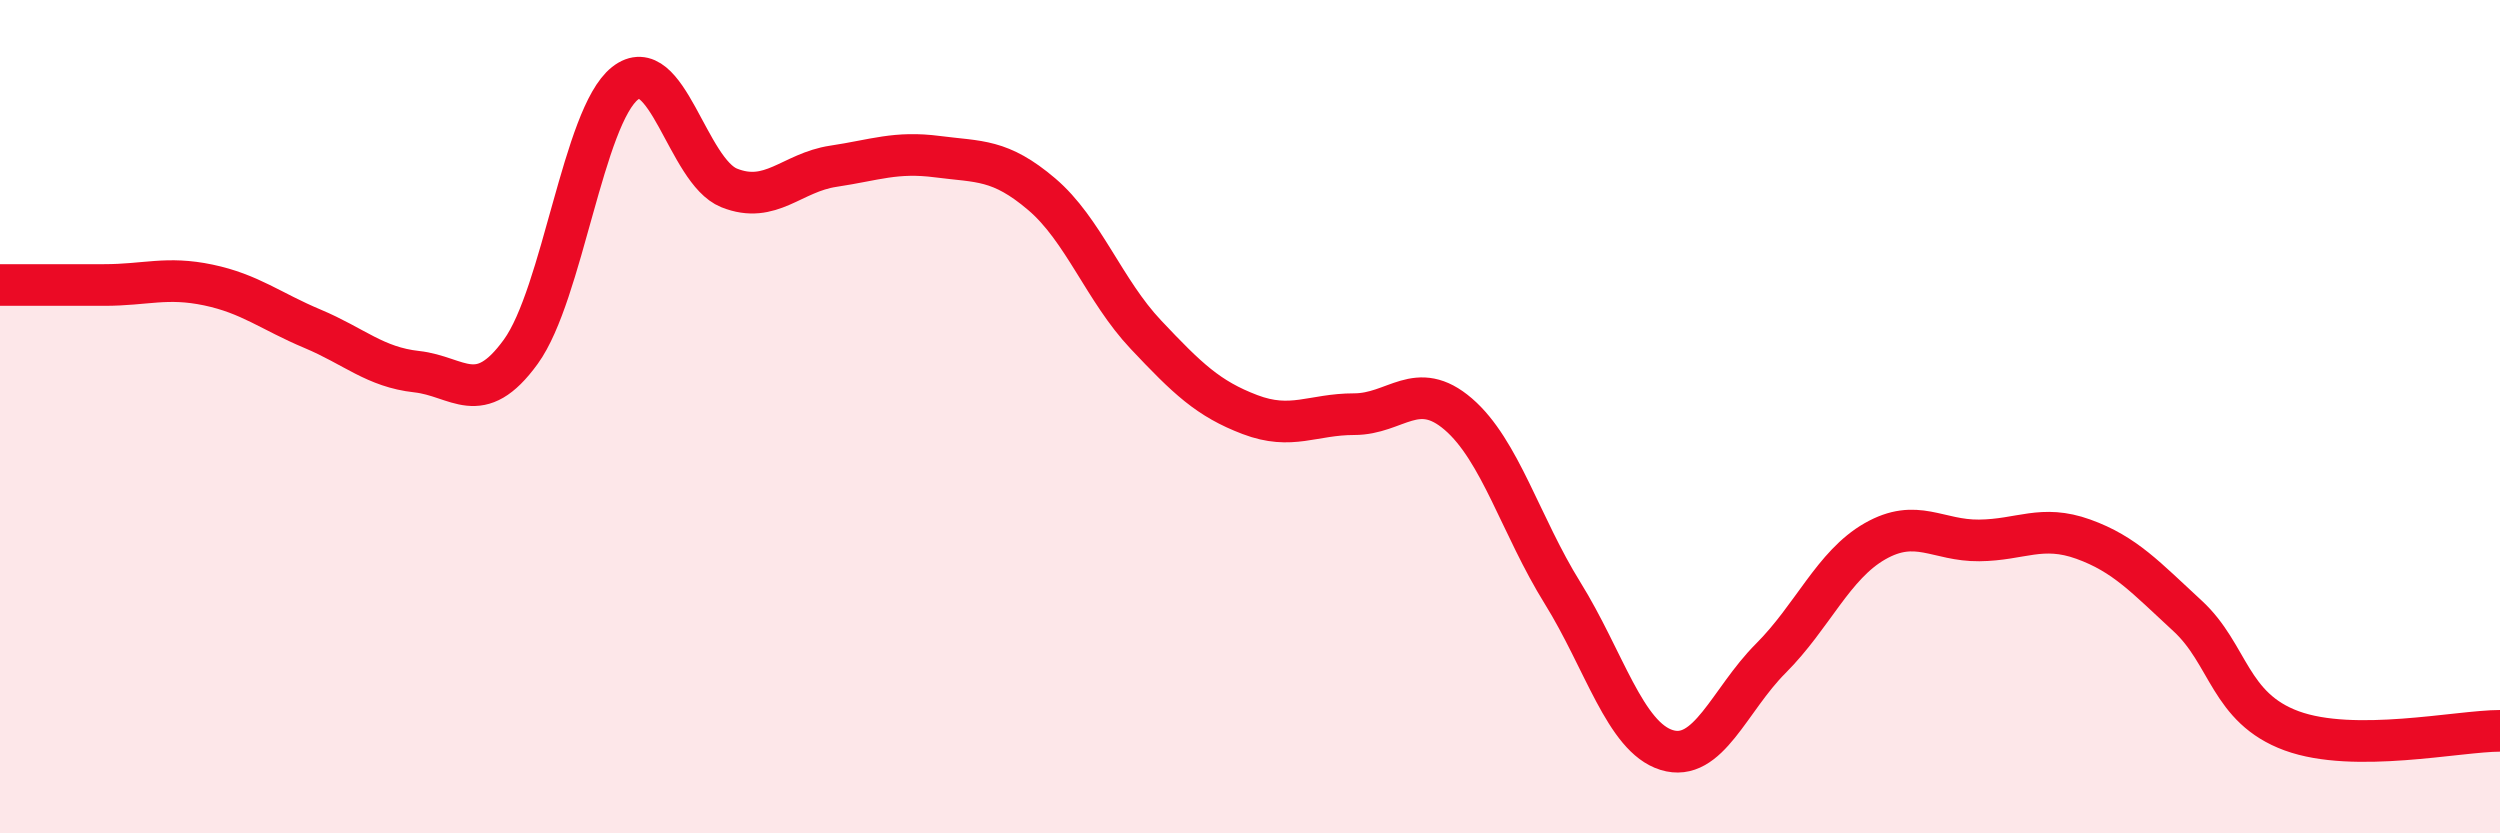 
    <svg width="60" height="20" viewBox="0 0 60 20" xmlns="http://www.w3.org/2000/svg">
      <path
        d="M 0,6.84 C 0.5,6.84 1.5,6.84 2.5,6.84 C 3.5,6.84 4,6.63 5,6.84 C 6,7.05 6.5,7.47 7.5,7.89 C 8.5,8.31 9,8.81 10,8.92 C 11,9.03 11.5,9.82 12.5,8.44 C 13.5,7.06 14,2.79 15,2 C 16,1.21 16.5,4.11 17.5,4.51 C 18.5,4.91 19,4.14 20,3.99 C 21,3.84 21.5,3.63 22.5,3.76 C 23.5,3.89 24,3.81 25,4.66 C 26,5.51 26.5,6.97 27.5,8.03 C 28.5,9.09 29,9.57 30,9.95 C 31,10.33 31.5,9.94 32.5,9.94 C 33.5,9.94 34,9.08 35,9.94 C 36,10.8 36.5,12.62 37.5,14.23 C 38.5,15.84 39,17.69 40,18 C 41,18.31 41.5,16.8 42.5,15.8 C 43.5,14.8 44,13.56 45,12.99 C 46,12.42 46.5,12.98 47.5,12.97 C 48.5,12.96 49,12.58 50,12.94 C 51,13.3 51.5,13.86 52.5,14.78 C 53.5,15.7 53.5,16.99 55,17.54 C 56.5,18.09 59,17.54 60,17.54L60 20L0 20Z"
        fill="#EB0A25"
        opacity="0.1"
        stroke-linecap="round"
        stroke-linejoin="round"
      />
      <path
        d="M 0,6.84 C 0.5,6.84 1.5,6.84 2.5,6.84 C 3.5,6.84 4,6.63 5,6.84 C 6,7.05 6.5,7.47 7.5,7.89 C 8.5,8.31 9,8.81 10,8.92 C 11,9.03 11.5,9.82 12.5,8.44 C 13.5,7.06 14,2.79 15,2 C 16,1.21 16.5,4.11 17.5,4.51 C 18.5,4.91 19,4.14 20,3.99 C 21,3.84 21.5,3.63 22.5,3.76 C 23.5,3.89 24,3.81 25,4.66 C 26,5.51 26.5,6.97 27.5,8.03 C 28.5,9.09 29,9.57 30,9.95 C 31,10.33 31.5,9.94 32.5,9.94 C 33.5,9.94 34,9.08 35,9.94 C 36,10.8 36.5,12.62 37.5,14.23 C 38.5,15.84 39,17.69 40,18 C 41,18.31 41.5,16.8 42.5,15.8 C 43.5,14.8 44,13.56 45,12.99 C 46,12.42 46.5,12.98 47.5,12.97 C 48.5,12.96 49,12.58 50,12.94 C 51,13.3 51.5,13.86 52.5,14.78 C 53.5,15.7 53.5,16.99 55,17.54 C 56.5,18.09 59,17.54 60,17.54"
        stroke="#EB0A25"
        stroke-width="1"
        fill="none"
        stroke-linecap="round"
        stroke-linejoin="round"
      />
    </svg>
  